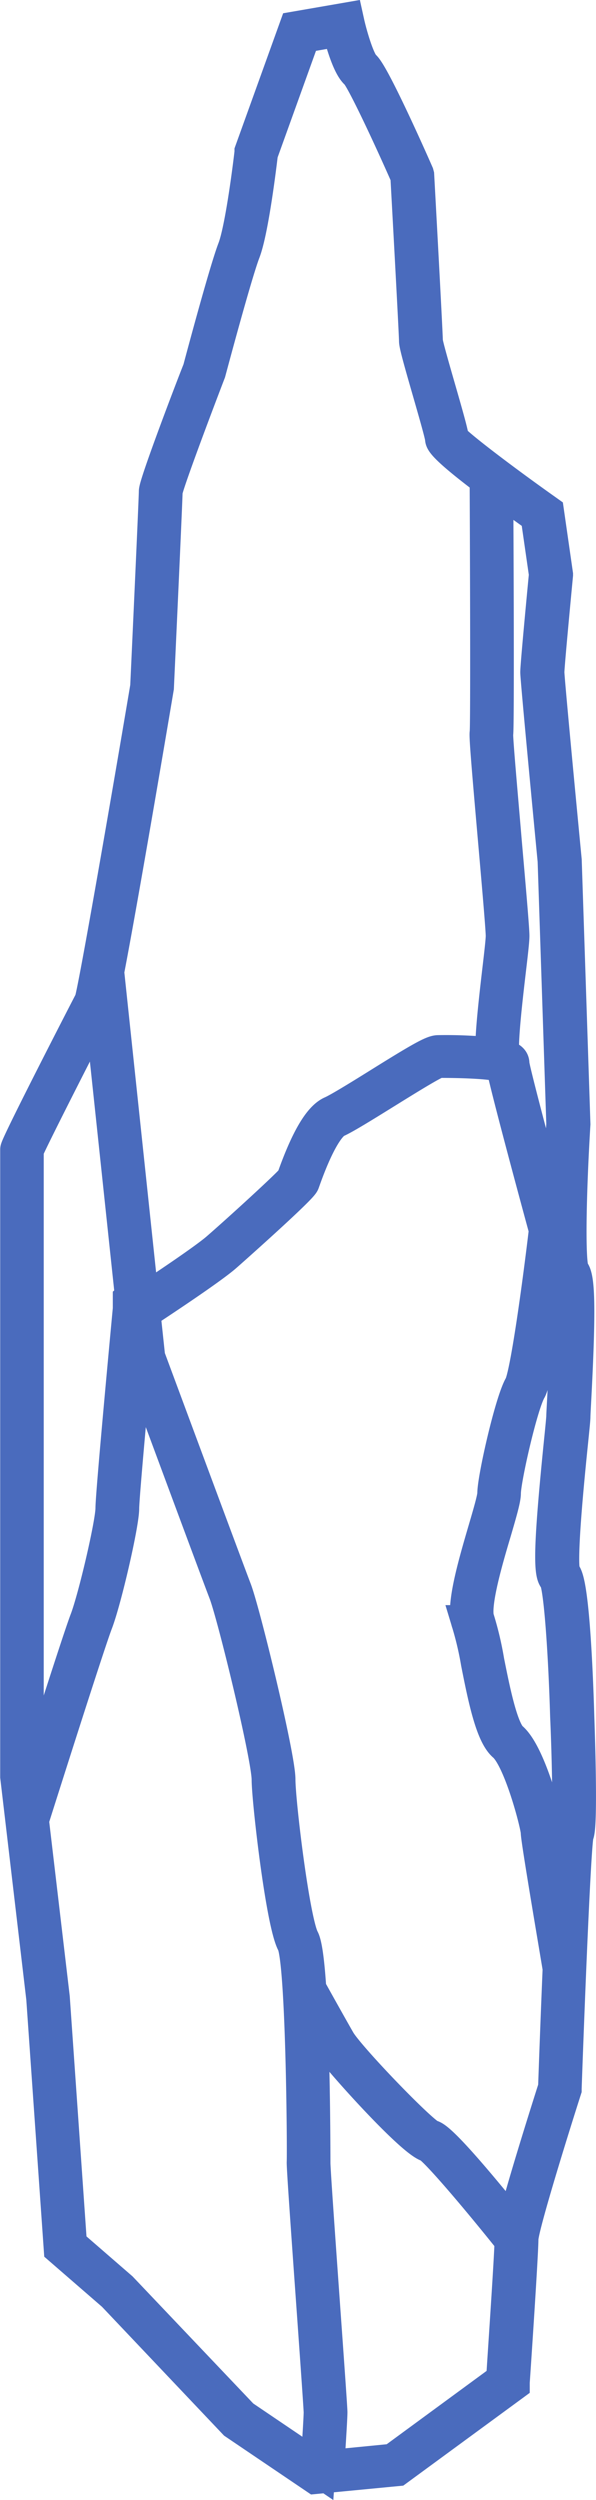 <svg id="Layer_2" data-name="Layer 2" xmlns="http://www.w3.org/2000/svg" viewBox="0 0 152.91 641.38"><defs><style>.cls-1{fill:none;stroke:#4a6bbd;stroke-miterlimit:10;stroke-width:9px;}</style></defs><path class="cls-1" d="M150.56,443.14c-.3-10.35-1.25-34.63-3.47-36.54-1.32-2.16,1-25.2,1.89-33.88.4-3.93.59-5.84.59-6.38,0-.39.07-1.78.18-3.8,1.21-22.92,1.09-32-.42-33.5-1.24-1.82-.8-20.8.24-37.81l-2.23-67.68c-1.54-16-4.45-46.73-4.45-48.23s1.46-17,2.22-25v-.1l-2.29-15.94-.35-.25c-11.3-8-23.41-17.24-24.08-18.57,0-1-1.28-5.54-3.37-12.8-1.47-5.11-3.31-11.48-3.31-12.32,0-1.94-2.13-40.9-2.22-42.56l-.08-.3C107.55,43.21,98.09,22,95.81,20.05,94.37,18.79,92.5,12.57,91.67,9L91.45,8,78.58,10.23,67.25,41.7l0,.19c0,.19-2.23,19.28-4.4,24.91-2.22,5.78-8.66,30-8.9,30.92C52,102.58,42.71,127,42.71,128.94s-2.2,49.72-2.22,50.1C35.22,210.33,27,257.66,26.14,259.76c-.19.31-19,36.83-19,38V458.63l6.68,56.84,4.48,64.14,13.58,11.78L63,624.24l20.57,13.92,20.82-2L134,614.44l0-.42c.1-1.34,2.23-32.92,2.23-36.77,0-3.06,8-28.75,11.09-38.39l0-.23c.88-25,2.44-63.11,3.11-65.17C151.48,471.59,150.79,449.78,150.56,443.14ZM42.71,179.22c.09-2,2.23-48.35,2.23-50.27.09-1.55,6.84-19.6,11.1-30.71.07-.25,6.69-25.14,8.88-30.83s4.29-23.56,4.49-25.23L80.31,11.9l9.4-1.63c.65,2.62,2.49,9.38,4.53,11.14,1.49,1.3,8.76,16.92,13,26.58.15,2.75,2.22,40.48,2.22,42.31,0,1,1.28,5.53,3.37,12.79,1.47,5.12,3.31,11.48,3.31,12.33,0,1.07,3.84,4.52,11.44,10.26.09,18,.25,63.43,0,65.18-.17.92.58,9.75,2.2,28.25.95,10.86,1.93,22.1,1.93,23.84,0,1.16-.41,4.69-.89,8.78-1.56,13.28-2,19.13-1.66,21.79a115,115,0,0,0-14.15-.62c-1.39,0-4.88,2-15.38,8.56-4.89,3.05-10,6.19-11.83,7-3,1.3-6.24,6.86-9.68,16.54l-.14.42c-.8,1.25-14.13,13.42-19.41,18-3.35,2.91-14.57,10.38-19.62,13.71l-9-85C33.37,234.41,40.24,193.89,42.71,179.22ZM9.31,297.9c.94-2.52,17.85-35.69,18.8-37.23a8,8,0,0,0,.39-1.32l8.11,76.39-.58.51v2.39c-.22,2.33-4.45,47.33-4.45,51.17s-4.46,23-6.62,28.68c-1.8,4.67-11.16,34.06-14.95,46l-.7-6Zm55.33,325L33.48,590.09,20.42,578.76,16,515.32,10.64,469.8c.95-3,14.3-45.17,16.43-50.7,2.26-5.9,6.73-25.33,6.73-29.29,0-2.91,2.61-31.31,3.84-44.45l.62,5.89.05.21c.2.54,20.06,54.18,22.27,59.91s11.07,42.2,11.07,48c0,5.17,3.6,36.68,6.39,41.88,2.41,4.5,2.75,52.84,2.61,56.32-.05,1.24,1.06,17,2.63,39C84.17,609.11,85,620.9,85,621.69c0,1.61-.65,11.46-.85,14.42Zm67.15-9.43-28.32,20.79L86.4,635.94c.22-3.28.83-12.62.83-14.25,0-.81-.65-10.09-1.73-25.18-1.19-16.76-2.68-37.62-2.63-38.86,0-.32,0-22.78-.79-39.57,1.74,3.12,4,7.17,5.27,9.36,1.49,2.58,21.2,24.7,25.25,25.63,1.91.89,12.37,13.19,21.38,24.48C133.9,582.13,132,609.77,131.79,613.5Zm2.62-38.81c-12.5-15.57-19.75-23.5-21.36-23.5h0c-2.45-.85-21.27-20.4-23.7-24.61-2.07-3.6-6.88-12.24-7.54-13.43-.41-6.35-1-11.26-1.75-12.71-2.48-4.63-6.17-35.19-6.17-41.06s-9-42.91-11.19-48.62S41.44,353.61,40.47,351l-1.23-11.56c4.31-2.83,17.18-11.34,20.95-14.62,1.31-1.13,19.32-17.15,19.91-18.67l.2-.55c4.42-12.45,7.45-14.9,8.55-15.38,2-.88,6.93-3.93,12.13-7.16,5.42-3.36,12.84-8,14.08-8.19,11.47,0,15.85.76,16.72,1.22.52,3.66,9.1,35.38,11,42.32-1.74,14.69-4.87,37.37-6.43,40.08-2.38,4.14-6.8,23.68-6.8,27.49,0,1.23-1.15,5.16-2.37,9.32-2.58,8.82-5.8,19.79-4.25,23.83a82.93,82.93,0,0,1,2.4,10.25c1.7,8.59,3.64,18.32,6.78,21,4.21,3.66,8.58,20.83,8.58,22.5,0,1.93,5,31.13,5.62,35-.51,12.14-.95,24.25-1.17,30.54C144.41,540.7,136.34,566,134.41,574.69Zm14-102.07c-.46.85-1.09,11.74-1.69,24.7-1.92-11.48-3.86-23.38-3.86-24.42,0-2.18-4.54-19.8-9.23-23.87-2.64-2.29-4.67-12.53-6.16-20A81.67,81.67,0,0,0,125,418.49c-1.35-3.5,2-15.08,4.29-22.74,1.36-4.66,2.44-8.33,2.44-9.8,0-3.6,4.34-22.76,6.56-26.62s6.23-37.14,6.68-40.92l0-.16-.05-.16c-4.38-16.13-10.92-40.7-11-42.29,0-.55,0-1.28-2.47-1.87-.76-2.17.74-15,1.56-22,.51-4.31.91-7.71.91-9,0-1.82-.94-12.58-1.94-24-1-11.89-2.34-26.69-2.22-27.81.3-1.6.09-51.45,0-63.8q4.65,3.46,10.87,7.88l2.16,15c-.18,1.87-2.22,23.19-2.22,25.1s4.27,46.49,4.45,48.34l2.23,67.55c-.68,11-2,36.82.24,39,1,1.41,1,12.24-.06,32.2-.11,2.07-.19,3.49-.19,3.89s-.25,3-.58,6.21c-2.53,25.07-2.87,34-1.36,35.29,1.29,1.67,2.47,19.46,2.93,35.35C148.71,453.74,149.06,471.05,148.44,472.62Z" transform="translate(-2.59 -2.84)"/></svg>
